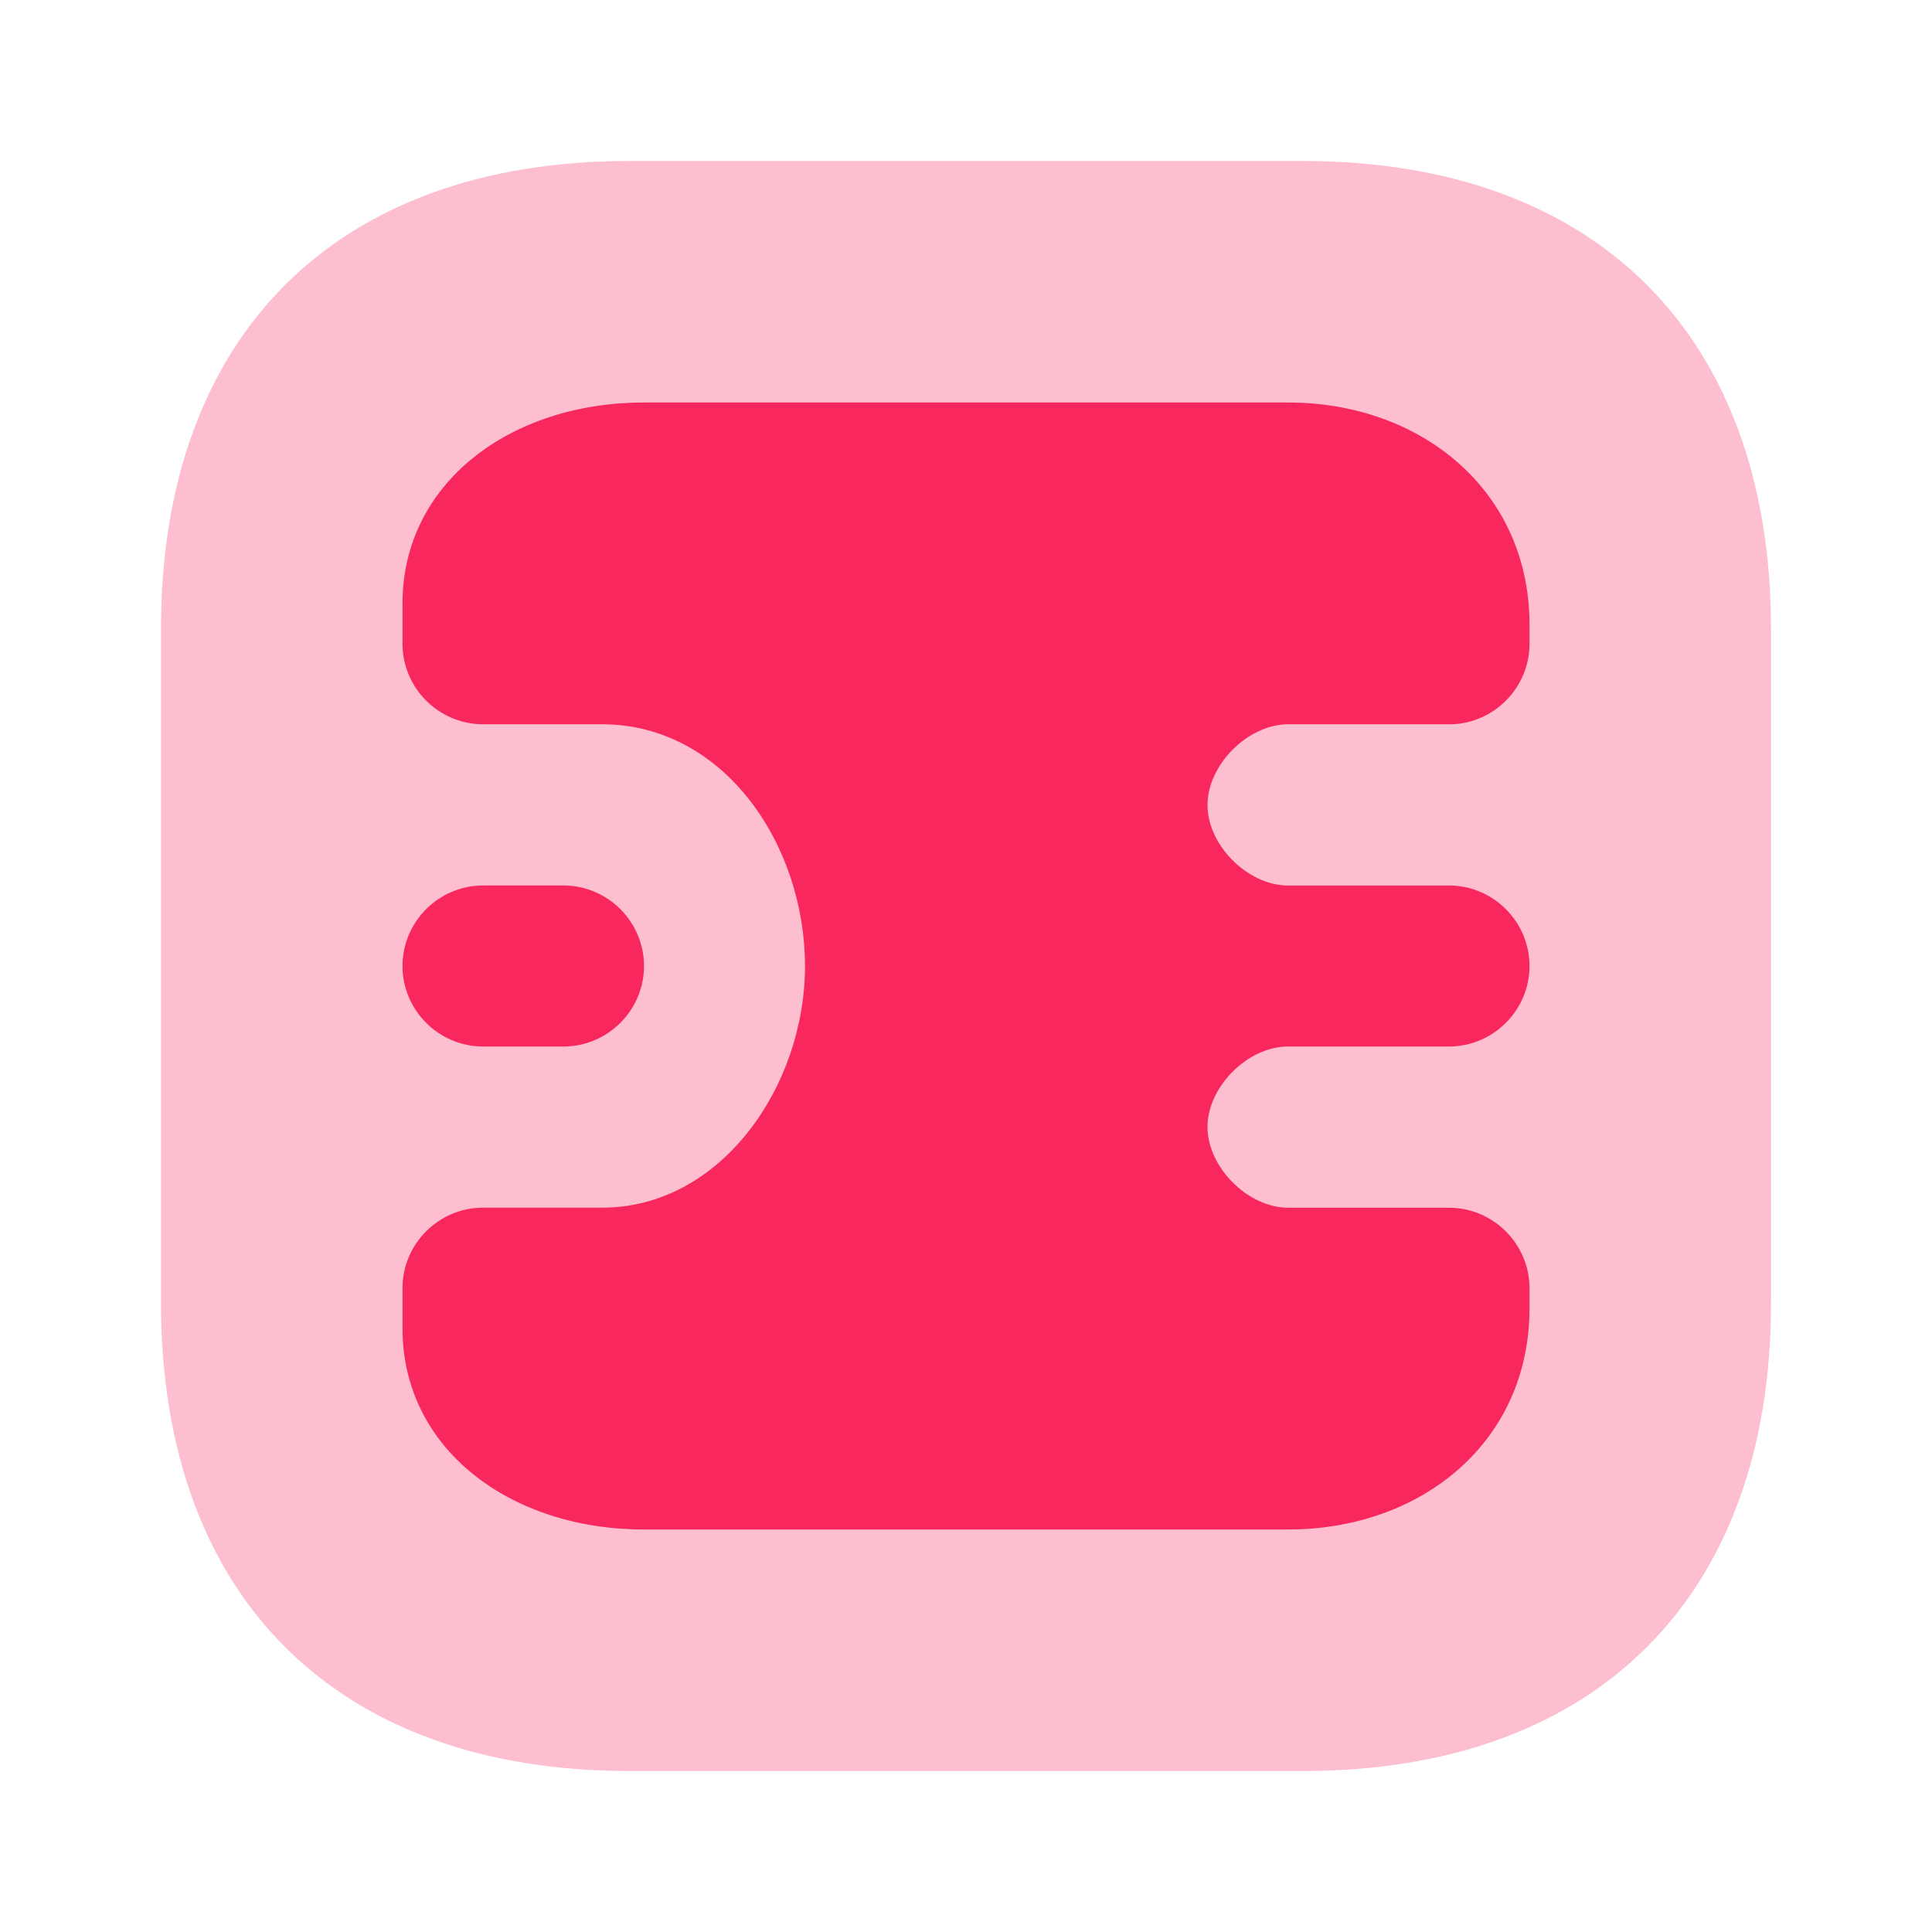 <svg xmlns="http://www.w3.org/2000/svg" width="24" height="24" fill="none"><path fill="#F8275E" d="M16.187 2H7.813C4.17 2 2 4.171 2 7.813v8.374C2 19.83 4.171 22 7.813 22h8.374C19.83 22 22 19.829 22 16.187V7.813C22 4.17 19.829 2 16.187 2Z" opacity=".3"/><path fill="#F8275E" d="M18 8.997h-2C15.5 9 15 9.5 15 10c0 .5.5 1 1 1h2c.55 0 1 .45 1 1s-.45 1-1 1h-2c-.5 0-1 .5-1 1s.5 1 1 1.003h2c.55 0 1 .45 1 1v.249C19 17.911 17.66 19 16 19H8c-1.66 0-3-1-3-2.498v-.5c0-.55.45-1 1-1h1.48C8.95 15.003 10 13.5 10 12c0-1.5-1-3-2.52-3.003H6c-.55 0-1-.45-1-1v-.499C5 6 6.34 5 8 5h8c1.66 0 3 1.1 3 2.758v.24c0 .55-.45 1-1 1Z"/><path fill="#F8275E" d="M6 13h1c.55 0 1-.45 1-1s-.45-1-1-1H6c-.55 0-1 .45-1 1s.45 1 1 1Z"/></svg>